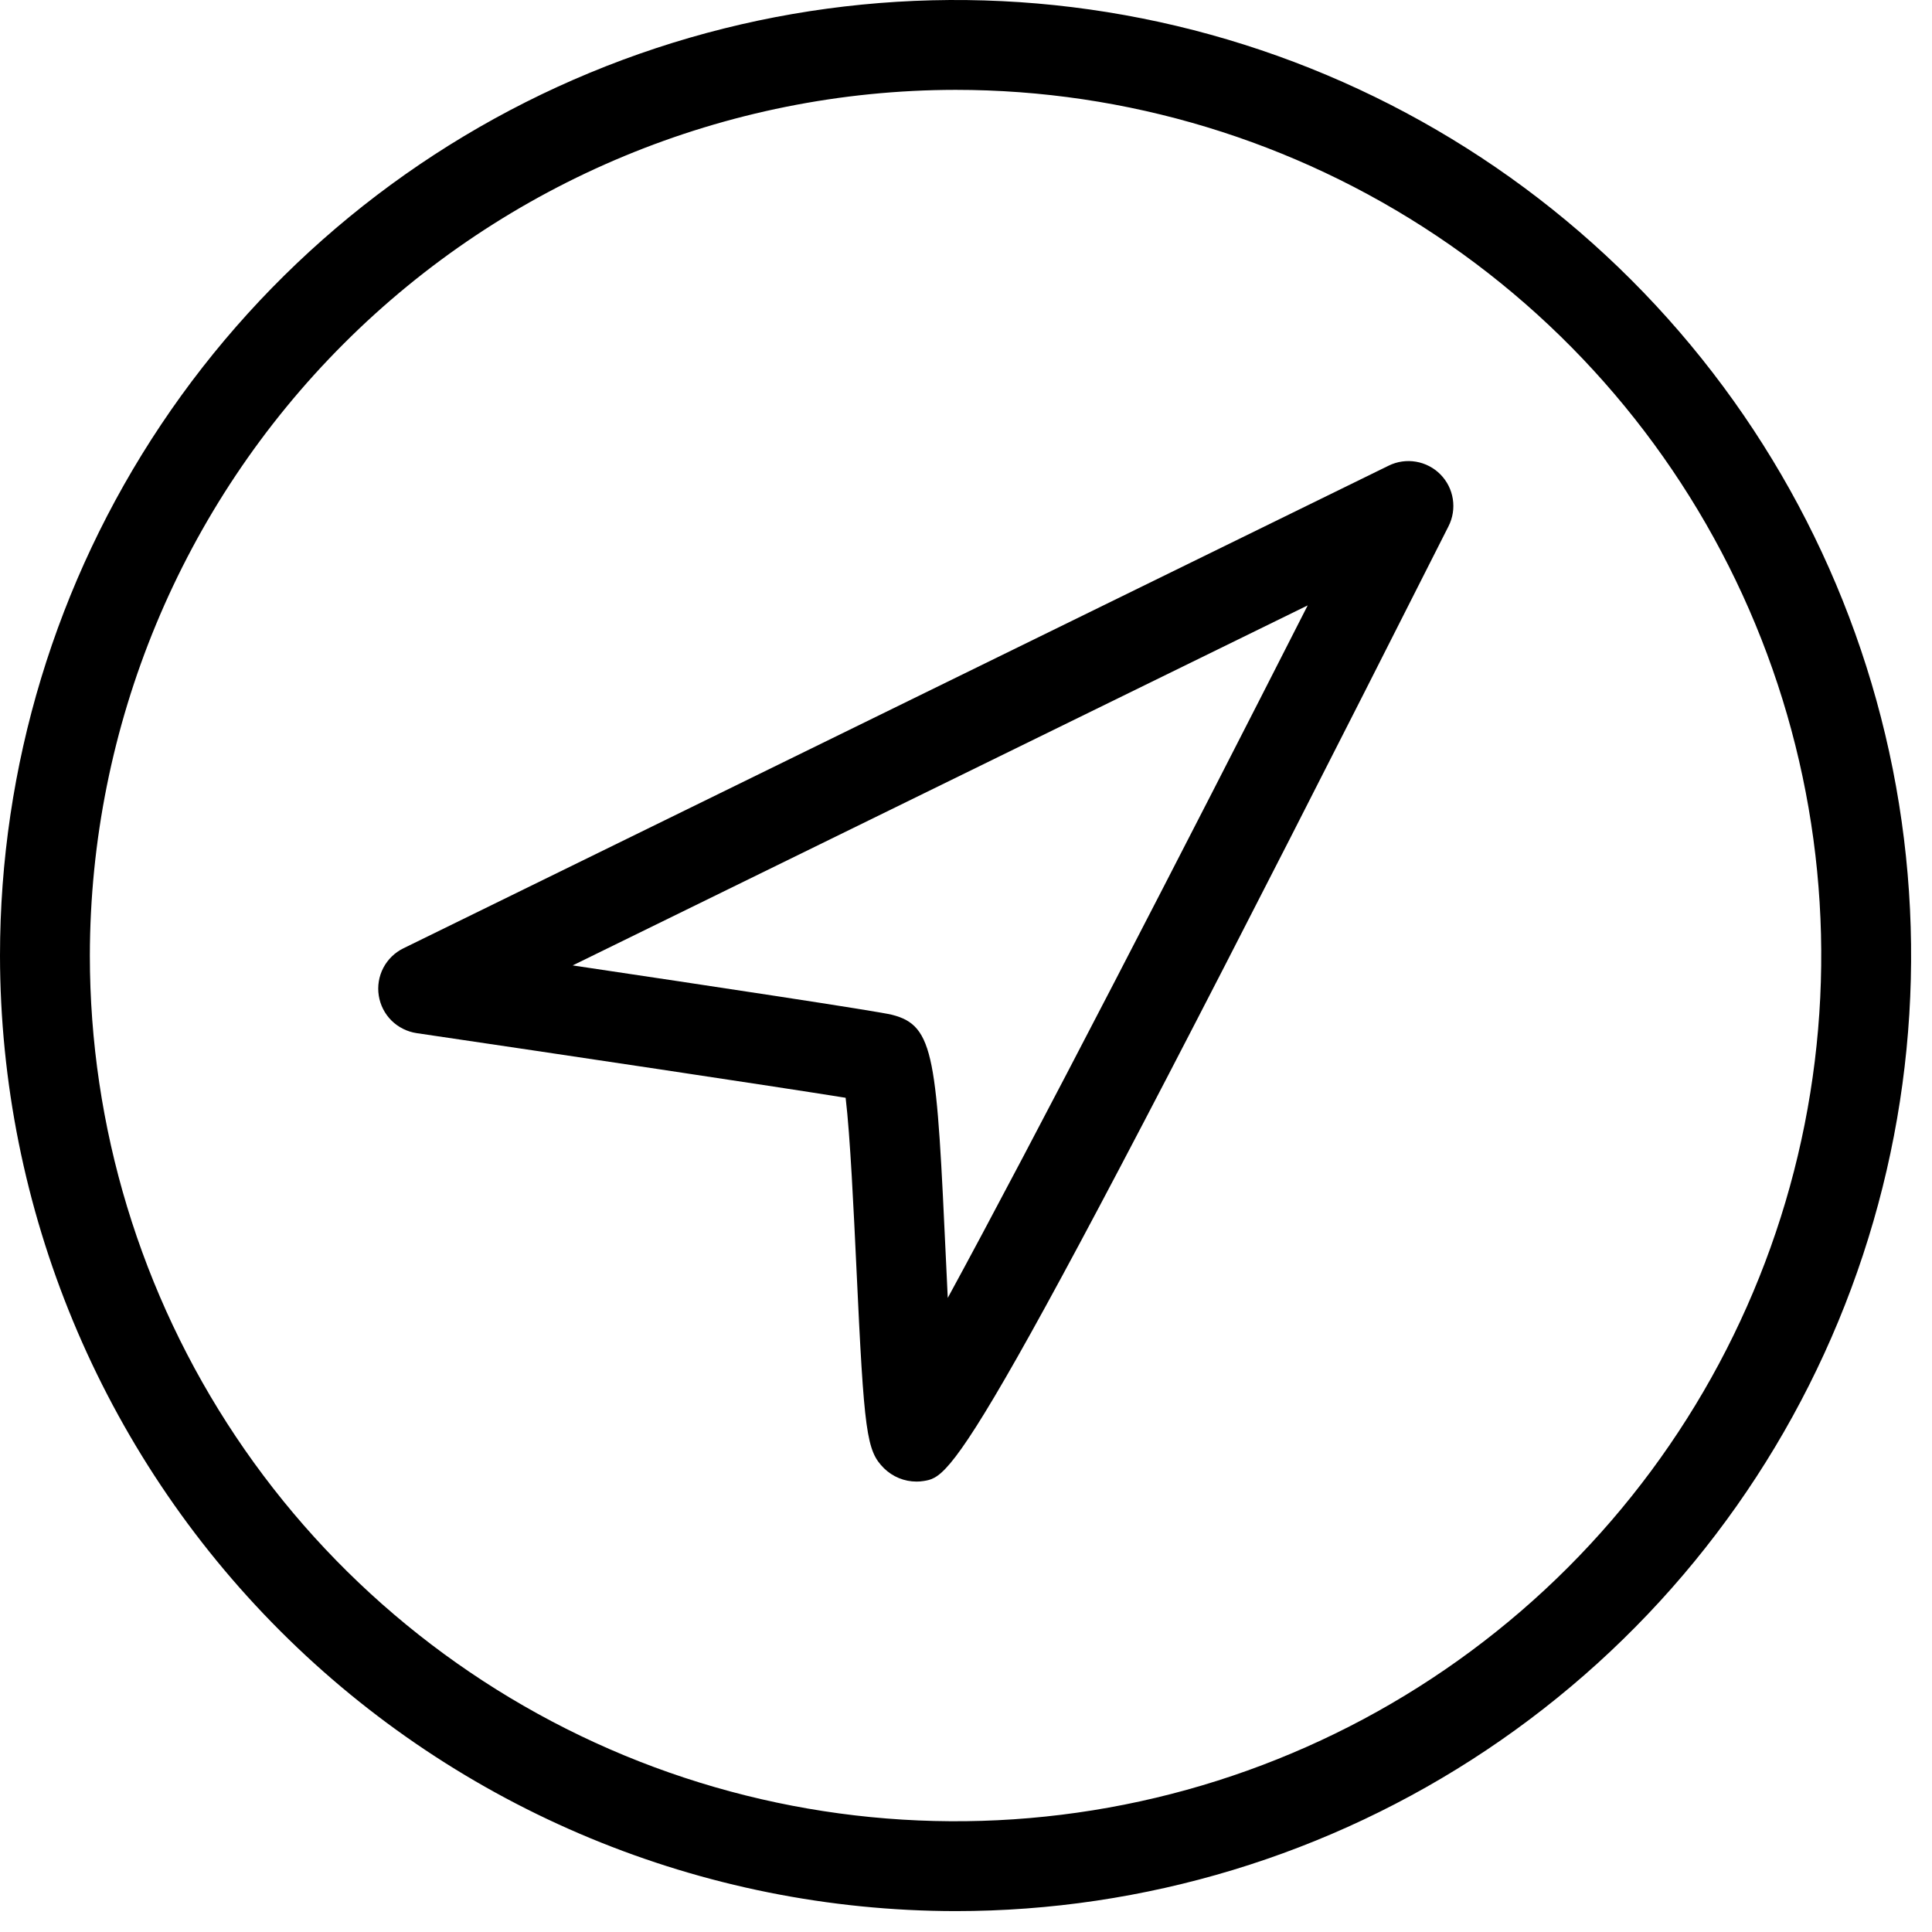 <svg width="43" height="43" viewBox="0 0 43 43" fill="none" xmlns="http://www.w3.org/2000/svg">
<path d="M21.268 42.535C25.474 42.535 29.586 41.288 33.083 38.951C36.581 36.614 39.307 33.292 40.916 29.406C42.526 25.52 42.947 21.244 42.127 17.119C41.306 12.993 39.28 9.203 36.306 6.229C33.332 3.255 29.542 1.229 25.417 0.409C21.291 -0.412 17.015 0.009 13.129 1.619C9.243 3.229 5.921 5.955 3.584 9.452C1.247 12.949 0 17.061 0 21.268C0.006 26.906 2.249 32.312 6.236 36.299C10.223 40.286 15.629 42.529 21.268 42.535ZM21.268 2C25.078 2 28.803 3.13 31.972 5.247C35.141 7.364 37.61 10.373 39.069 13.894C40.527 17.415 40.908 21.289 40.165 25.026C39.422 28.764 37.586 32.197 34.892 34.892C32.197 37.586 28.764 39.422 25.026 40.165C21.289 40.908 17.415 40.527 13.894 39.069C10.373 37.61 7.364 35.141 5.247 31.972C3.13 28.803 2 25.078 2 21.268C2.006 16.159 4.038 11.262 7.65 7.65C11.262 4.038 16.159 2.006 21.268 2Z" fill="black"/>
<path d="M9.272 22.994C12.512 23.472 17.208 24.174 18.821 24.433C18.923 25.273 19.003 26.998 19.061 28.218C19.233 31.914 19.285 32.289 19.675 32.679C19.868 32.868 20.127 32.975 20.398 32.975C20.45 32.976 20.502 32.971 20.554 32.963C21.197 32.86 21.586 32.798 32.239 11.713C32.334 11.526 32.367 11.314 32.335 11.107C32.303 10.9 32.206 10.708 32.059 10.559C31.912 10.41 31.721 10.311 31.515 10.276C31.308 10.241 31.096 10.271 30.907 10.364L8.979 21.106C8.787 21.2 8.63 21.353 8.531 21.542C8.433 21.731 8.397 21.947 8.43 22.158C8.463 22.369 8.562 22.564 8.713 22.714C8.865 22.864 9.061 22.962 9.272 22.994H9.272ZM29.105 13.474C26.382 18.83 22.992 25.404 21.094 28.887C21.081 28.624 21.069 28.366 21.058 28.124C20.844 23.532 20.811 22.826 19.85 22.585C19.532 22.505 15.773 21.938 12.746 21.487L29.105 13.474Z" fill="black"/>
</svg>
